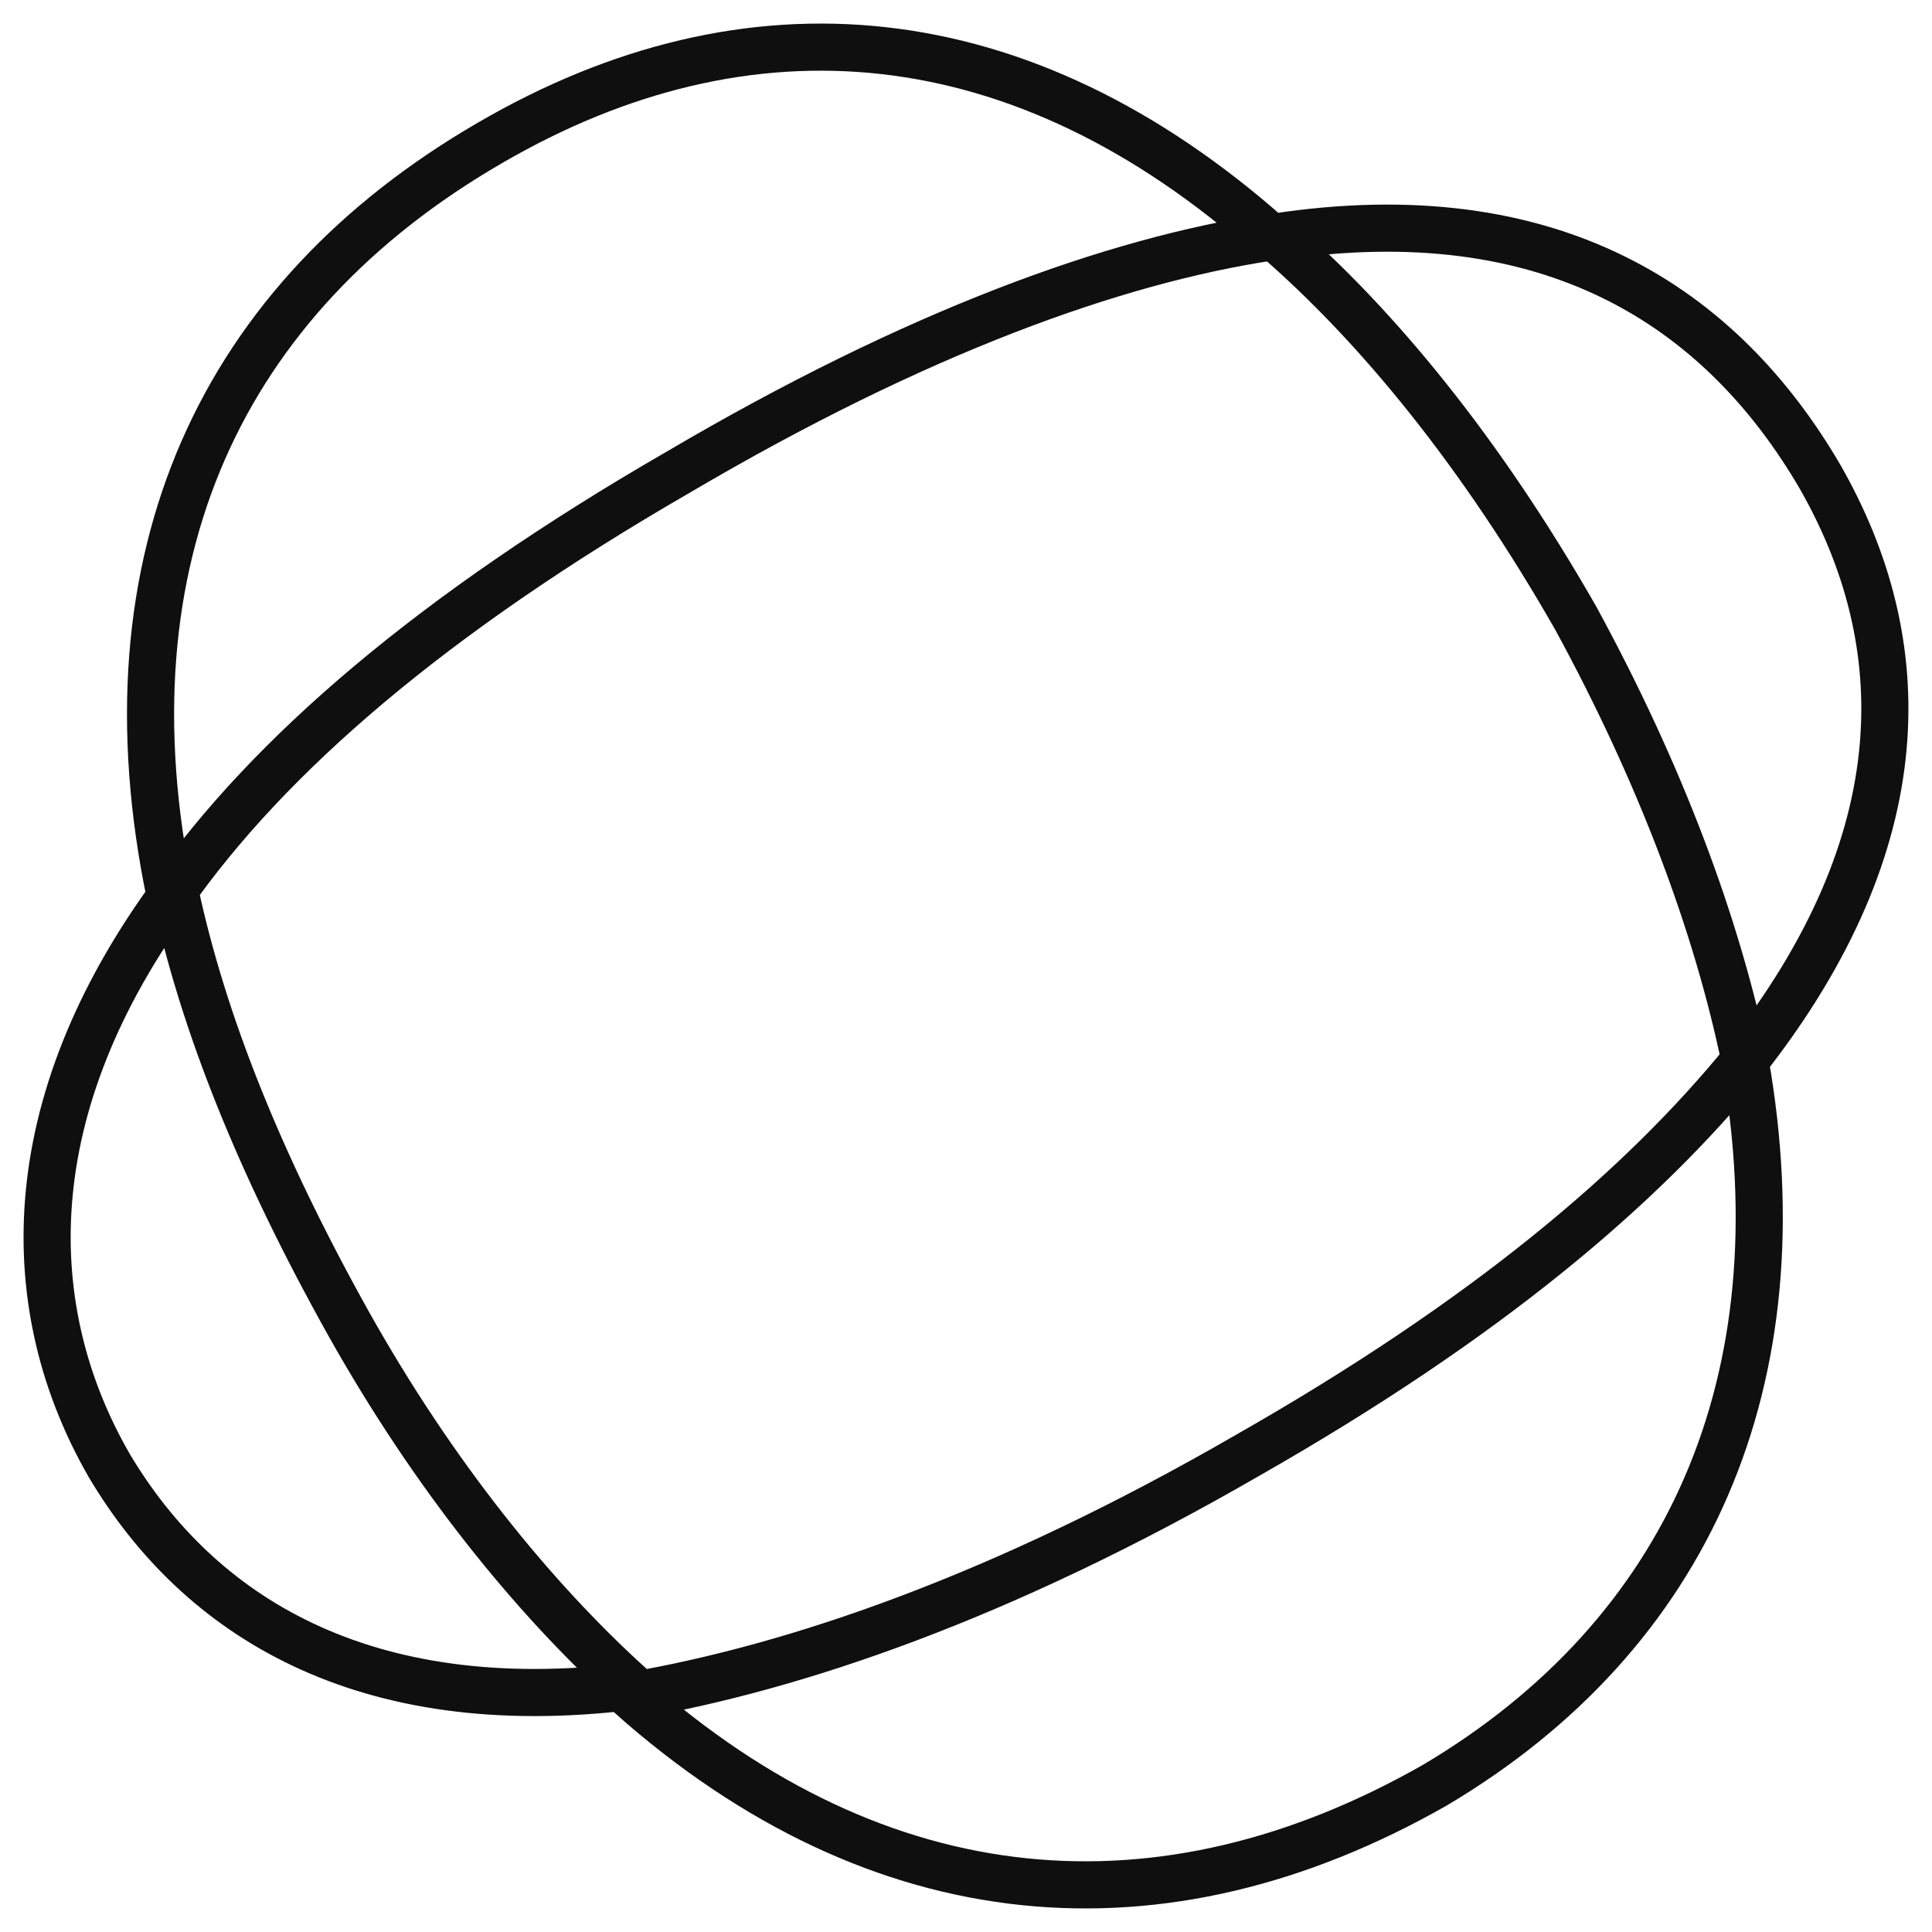 <svg width="41" height="41" viewBox="0 0 41 41" fill="none" xmlns="http://www.w3.org/2000/svg">
<path d="M10.395 3.034C15.882 -0.161 21.669 0.338 26.956 5.031C23.664 5.531 19.474 7.028 14.386 10.024C9.198 13.02 5.707 16.016 3.612 19.012C2.115 11.822 4.709 6.329 10.395 3.034ZM38.628 10.124C40.623 13.619 40.723 17.813 37.032 22.507C36.433 19.611 35.236 16.415 33.441 13.12C31.445 9.625 29.25 6.929 27.056 5.031C32.942 4.133 36.533 6.529 38.628 10.124ZM3.711 18.912C4.31 21.708 5.507 24.704 7.403 28.099C9.198 31.294 11.293 33.891 13.388 35.788C7.702 36.487 4.21 34.29 2.315 31.095C0.419 27.799 0.319 23.505 3.711 18.912ZM26.457 30.895C31.545 27.999 34.837 25.203 37.032 22.507C38.229 29.297 35.835 34.69 30.448 37.885C24.662 41.181 18.676 40.681 13.388 35.988C16.88 35.389 21.27 33.891 26.457 30.895Z" stroke="#0F0F0F" stroke-miterlimit="10"/>
</svg>
